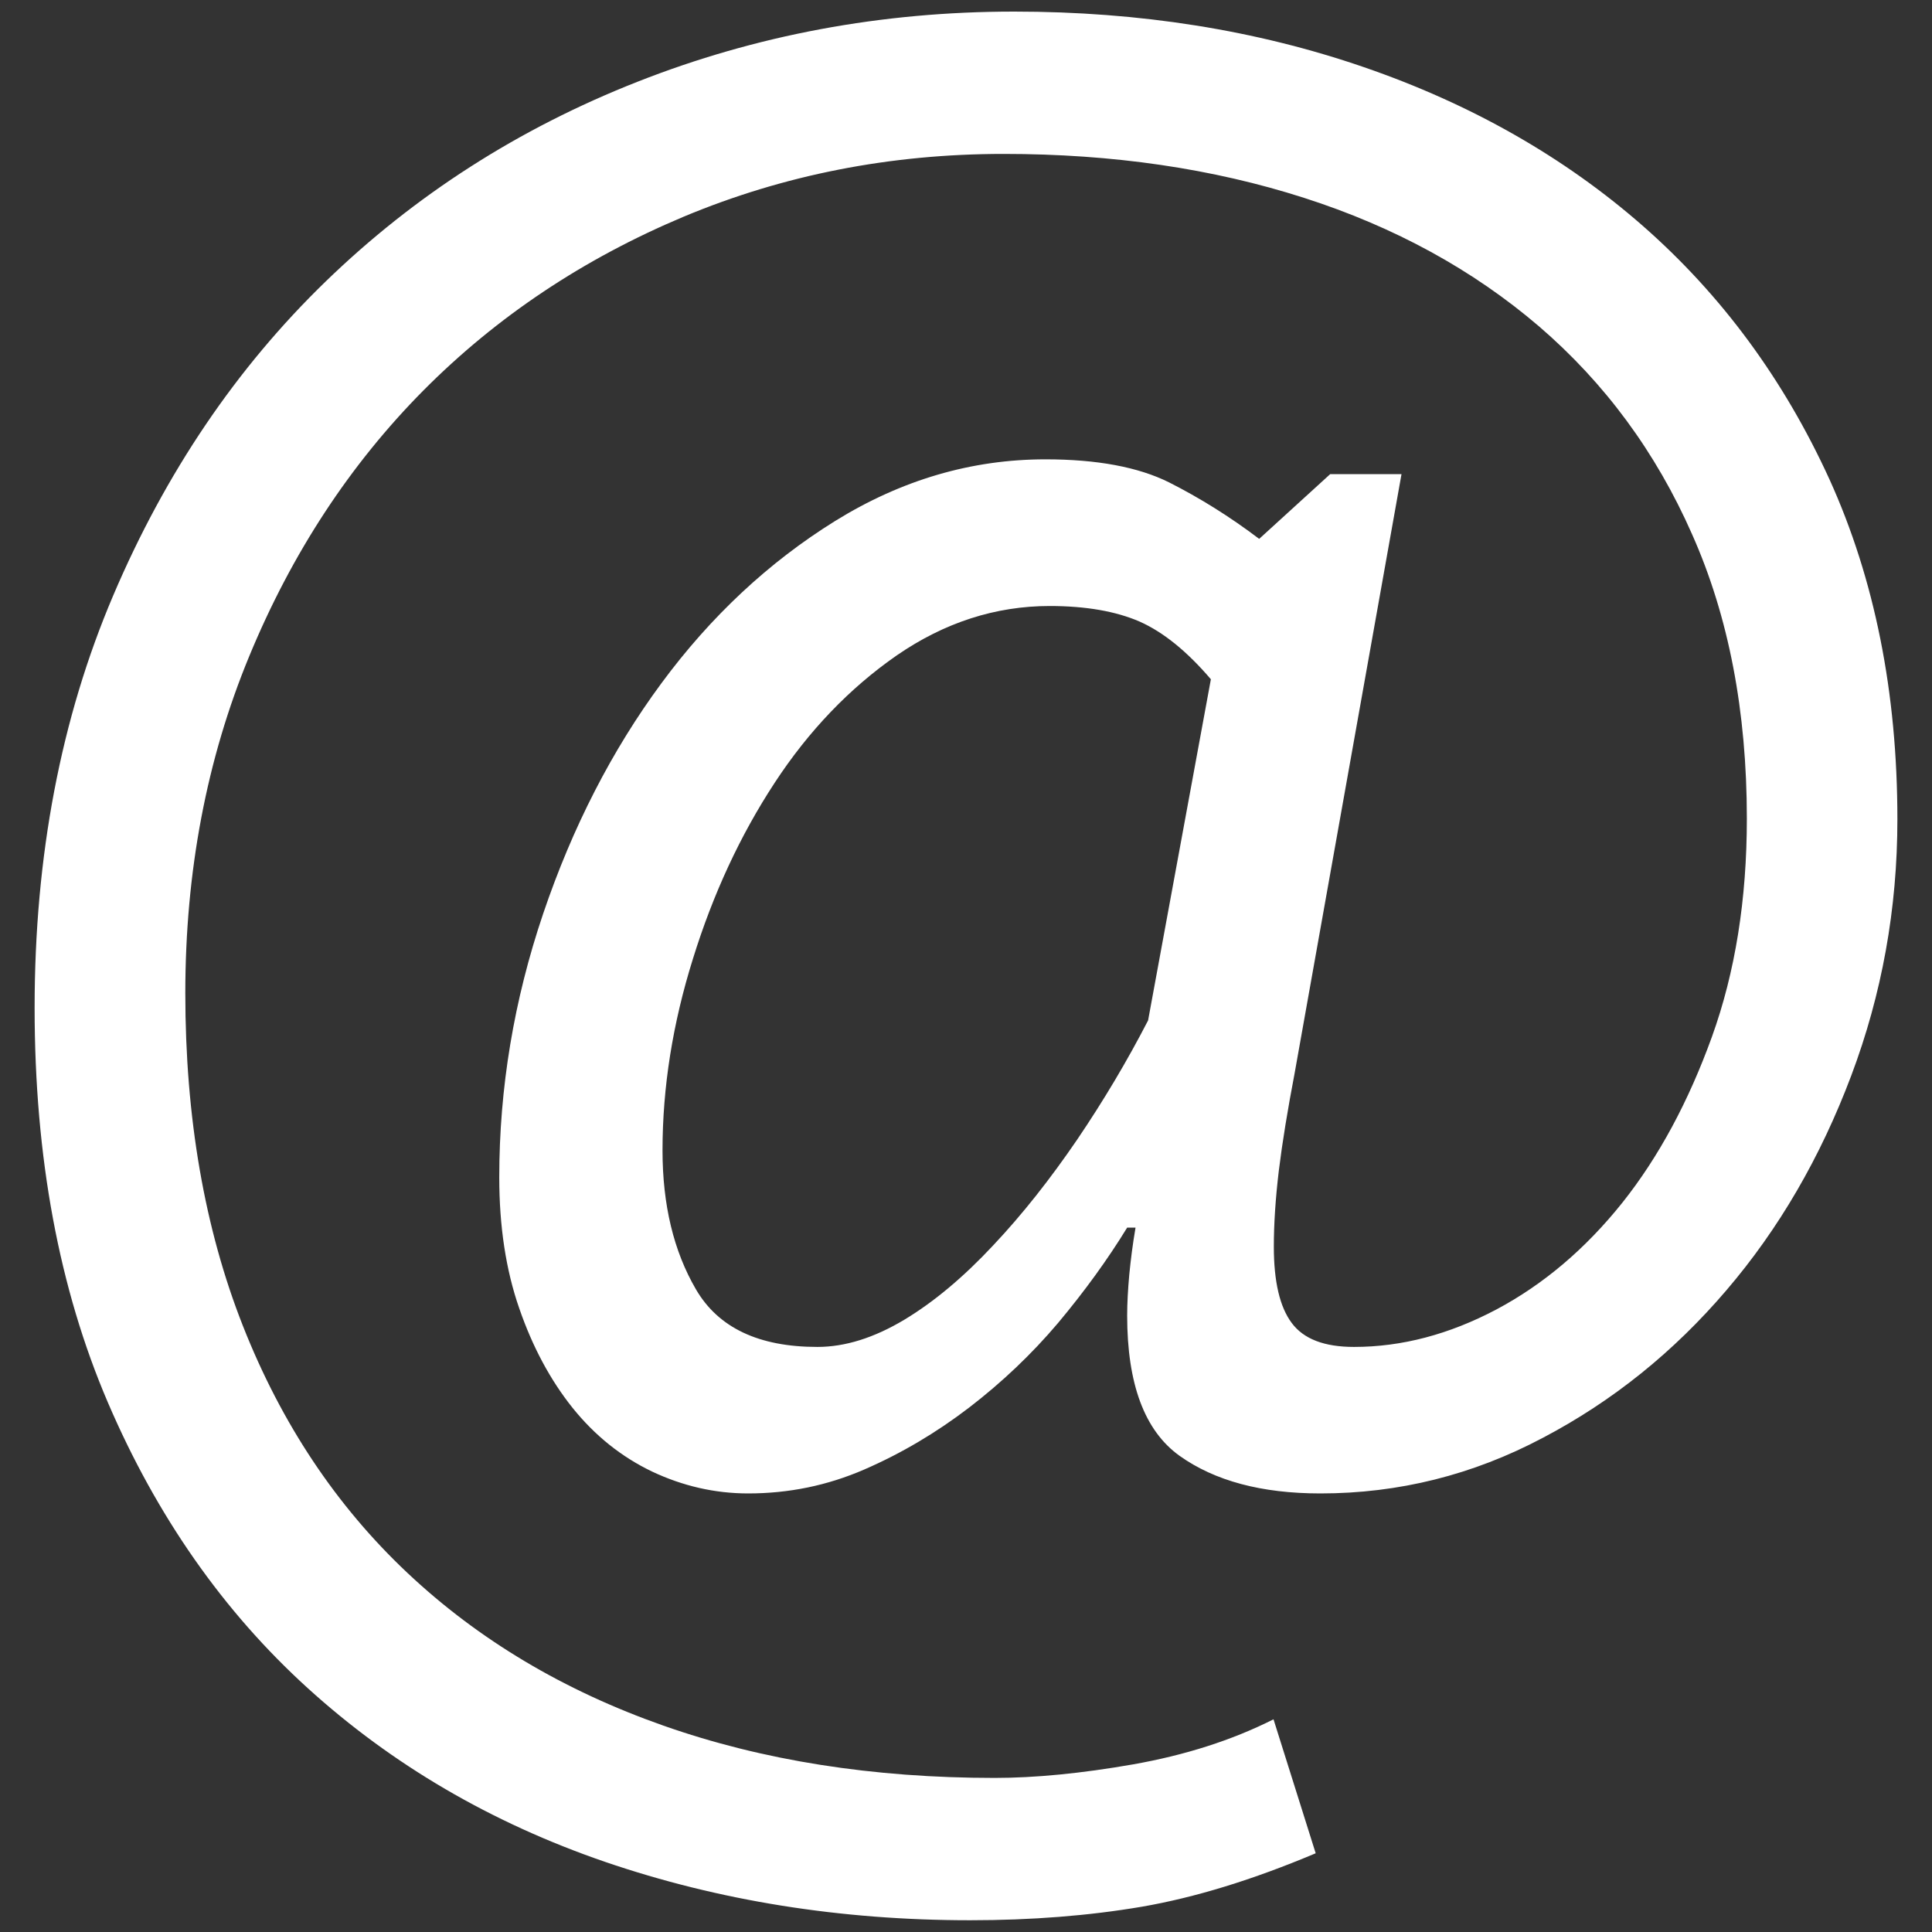 <?xml version="1.0" encoding="utf-8"?>
<!-- Generator: Adobe Illustrator 16.0.3, SVG Export Plug-In . SVG Version: 6.00 Build 0)  -->
<!DOCTYPE svg PUBLIC "-//W3C//DTD SVG 1.1//EN" "http://www.w3.org/Graphics/SVG/1.1/DTD/svg11.dtd">
<svg version="1.1" id="Ebene_1" xmlns="http://www.w3.org/2000/svg" xmlns:xlink="http://www.w3.org/1999/xlink" x="0px" y="0px"
	 width="12px" height="12px" viewBox="0 0 12 12" enable-background="new 0 0 12 12" xml:space="preserve">
<rect x="0" y="0" width="12" height="12" fill="#333333" stroke="none"/>
<g>
	<path fill="#FFFFFF" d="M8.262,2.945h0.443L8.041,6.667C7.998,6.892,7.965,7.093,7.943,7.271C7.922,7.447,7.912,7.605,7.912,7.743
		c0,0.217,0.037,0.375,0.111,0.474c0.074,0.1,0.203,0.149,0.387,0.149c0.297,0,0.592-0.078,0.885-0.233
		c0.293-0.156,0.553-0.377,0.781-0.662c0.227-0.285,0.412-0.63,0.557-1.031c0.145-0.402,0.217-0.854,0.217-1.356
		c0-0.666-0.113-1.255-0.34-1.765c-0.225-0.511-0.543-0.941-0.951-1.292C9.15,1.677,8.664,1.41,8.1,1.229
		C7.533,1.047,6.912,0.956,6.234,0.956c-0.704,0-1.366,0.13-1.988,0.39c-0.621,0.261-1.16,0.62-1.616,1.079
		c-0.456,0.46-0.817,1.01-1.082,1.651S1.151,5.415,1.151,6.169c0,0.771,0.119,1.461,0.358,2.067c0.239,0.606,0.58,1.118,1.022,1.534
		s0.972,0.731,1.589,0.948c0.616,0.217,1.302,0.325,2.058,0.325c0.251,0,0.539-0.028,0.859-0.084
		c0.322-0.057,0.613-0.149,0.873-0.28l0.262,0.832c-0.391,0.165-0.75,0.275-1.08,0.332c-0.329,0.056-0.685,0.084-1.066,0.084
		c-0.806,0-1.562-0.121-2.269-0.363c-0.707-0.243-1.322-0.603-1.846-1.079C1.387,10.009,0.973,9.417,0.67,8.711
		C0.367,8.004,0.215,7.188,0.215,6.26c0-0.944,0.163-1.798,0.488-2.561c0.325-0.763,0.765-1.413,1.319-1.95s1.2-0.951,1.937-1.241
		c0.736-0.29,1.517-0.436,2.34-0.436c0.78,0,1.504,0.115,2.172,0.345c0.666,0.229,1.246,0.559,1.734,0.987
		c0.49,0.43,0.875,0.954,1.158,1.573c0.281,0.62,0.422,1.324,0.422,2.112c0,0.555-0.096,1.086-0.287,1.593s-0.449,0.951-0.775,1.332
		c-0.326,0.382-0.705,0.688-1.141,0.917C9.148,9.161,8.688,9.276,8.201,9.276c-0.365,0-0.656-0.078-0.875-0.234
		C7.109,8.886,7.001,8.596,7.001,8.171c0-0.078,0.005-0.162,0.013-0.253c0.009-0.092,0.021-0.188,0.039-0.293H7.001
		C6.879,7.824,6.736,8.021,6.572,8.217c-0.165,0.195-0.35,0.37-0.553,0.526c-0.204,0.156-0.42,0.284-0.65,0.384
		c-0.23,0.1-0.47,0.149-0.722,0.149C4.44,9.276,4.241,9.23,4.05,9.14c-0.19-0.091-0.355-0.223-0.494-0.396
		C3.417,8.57,3.307,8.364,3.225,8.126c-0.083-0.238-0.124-0.51-0.124-0.813c0-0.555,0.091-1.101,0.273-1.639
		c0.182-0.537,0.427-1.014,0.734-1.43s0.667-0.752,1.079-1.008c0.412-0.255,0.847-0.383,1.307-0.383c0.32,0,0.576,0.048,0.767,0.143
		c0.19,0.096,0.378,0.213,0.56,0.351L8.262,2.945z M7.521,4.219C7.373,4.046,7.227,3.927,7.079,3.861
		C6.932,3.797,6.745,3.764,6.52,3.764c-0.337,0-0.654,0.103-0.949,0.306c-0.294,0.204-0.548,0.469-0.76,0.793
		C4.598,5.188,4.429,5.552,4.304,5.955C4.178,6.357,4.115,6.754,4.115,7.145c0,0.338,0.069,0.626,0.208,0.864
		s0.39,0.357,0.754,0.357c0.173,0,0.353-0.057,0.54-0.169c0.186-0.112,0.37-0.267,0.552-0.462c0.183-0.194,0.355-0.413,0.521-0.656
		C6.854,6.837,7.001,6.59,7.131,6.338L7.521,4.219z"/>
</g>
</svg>
